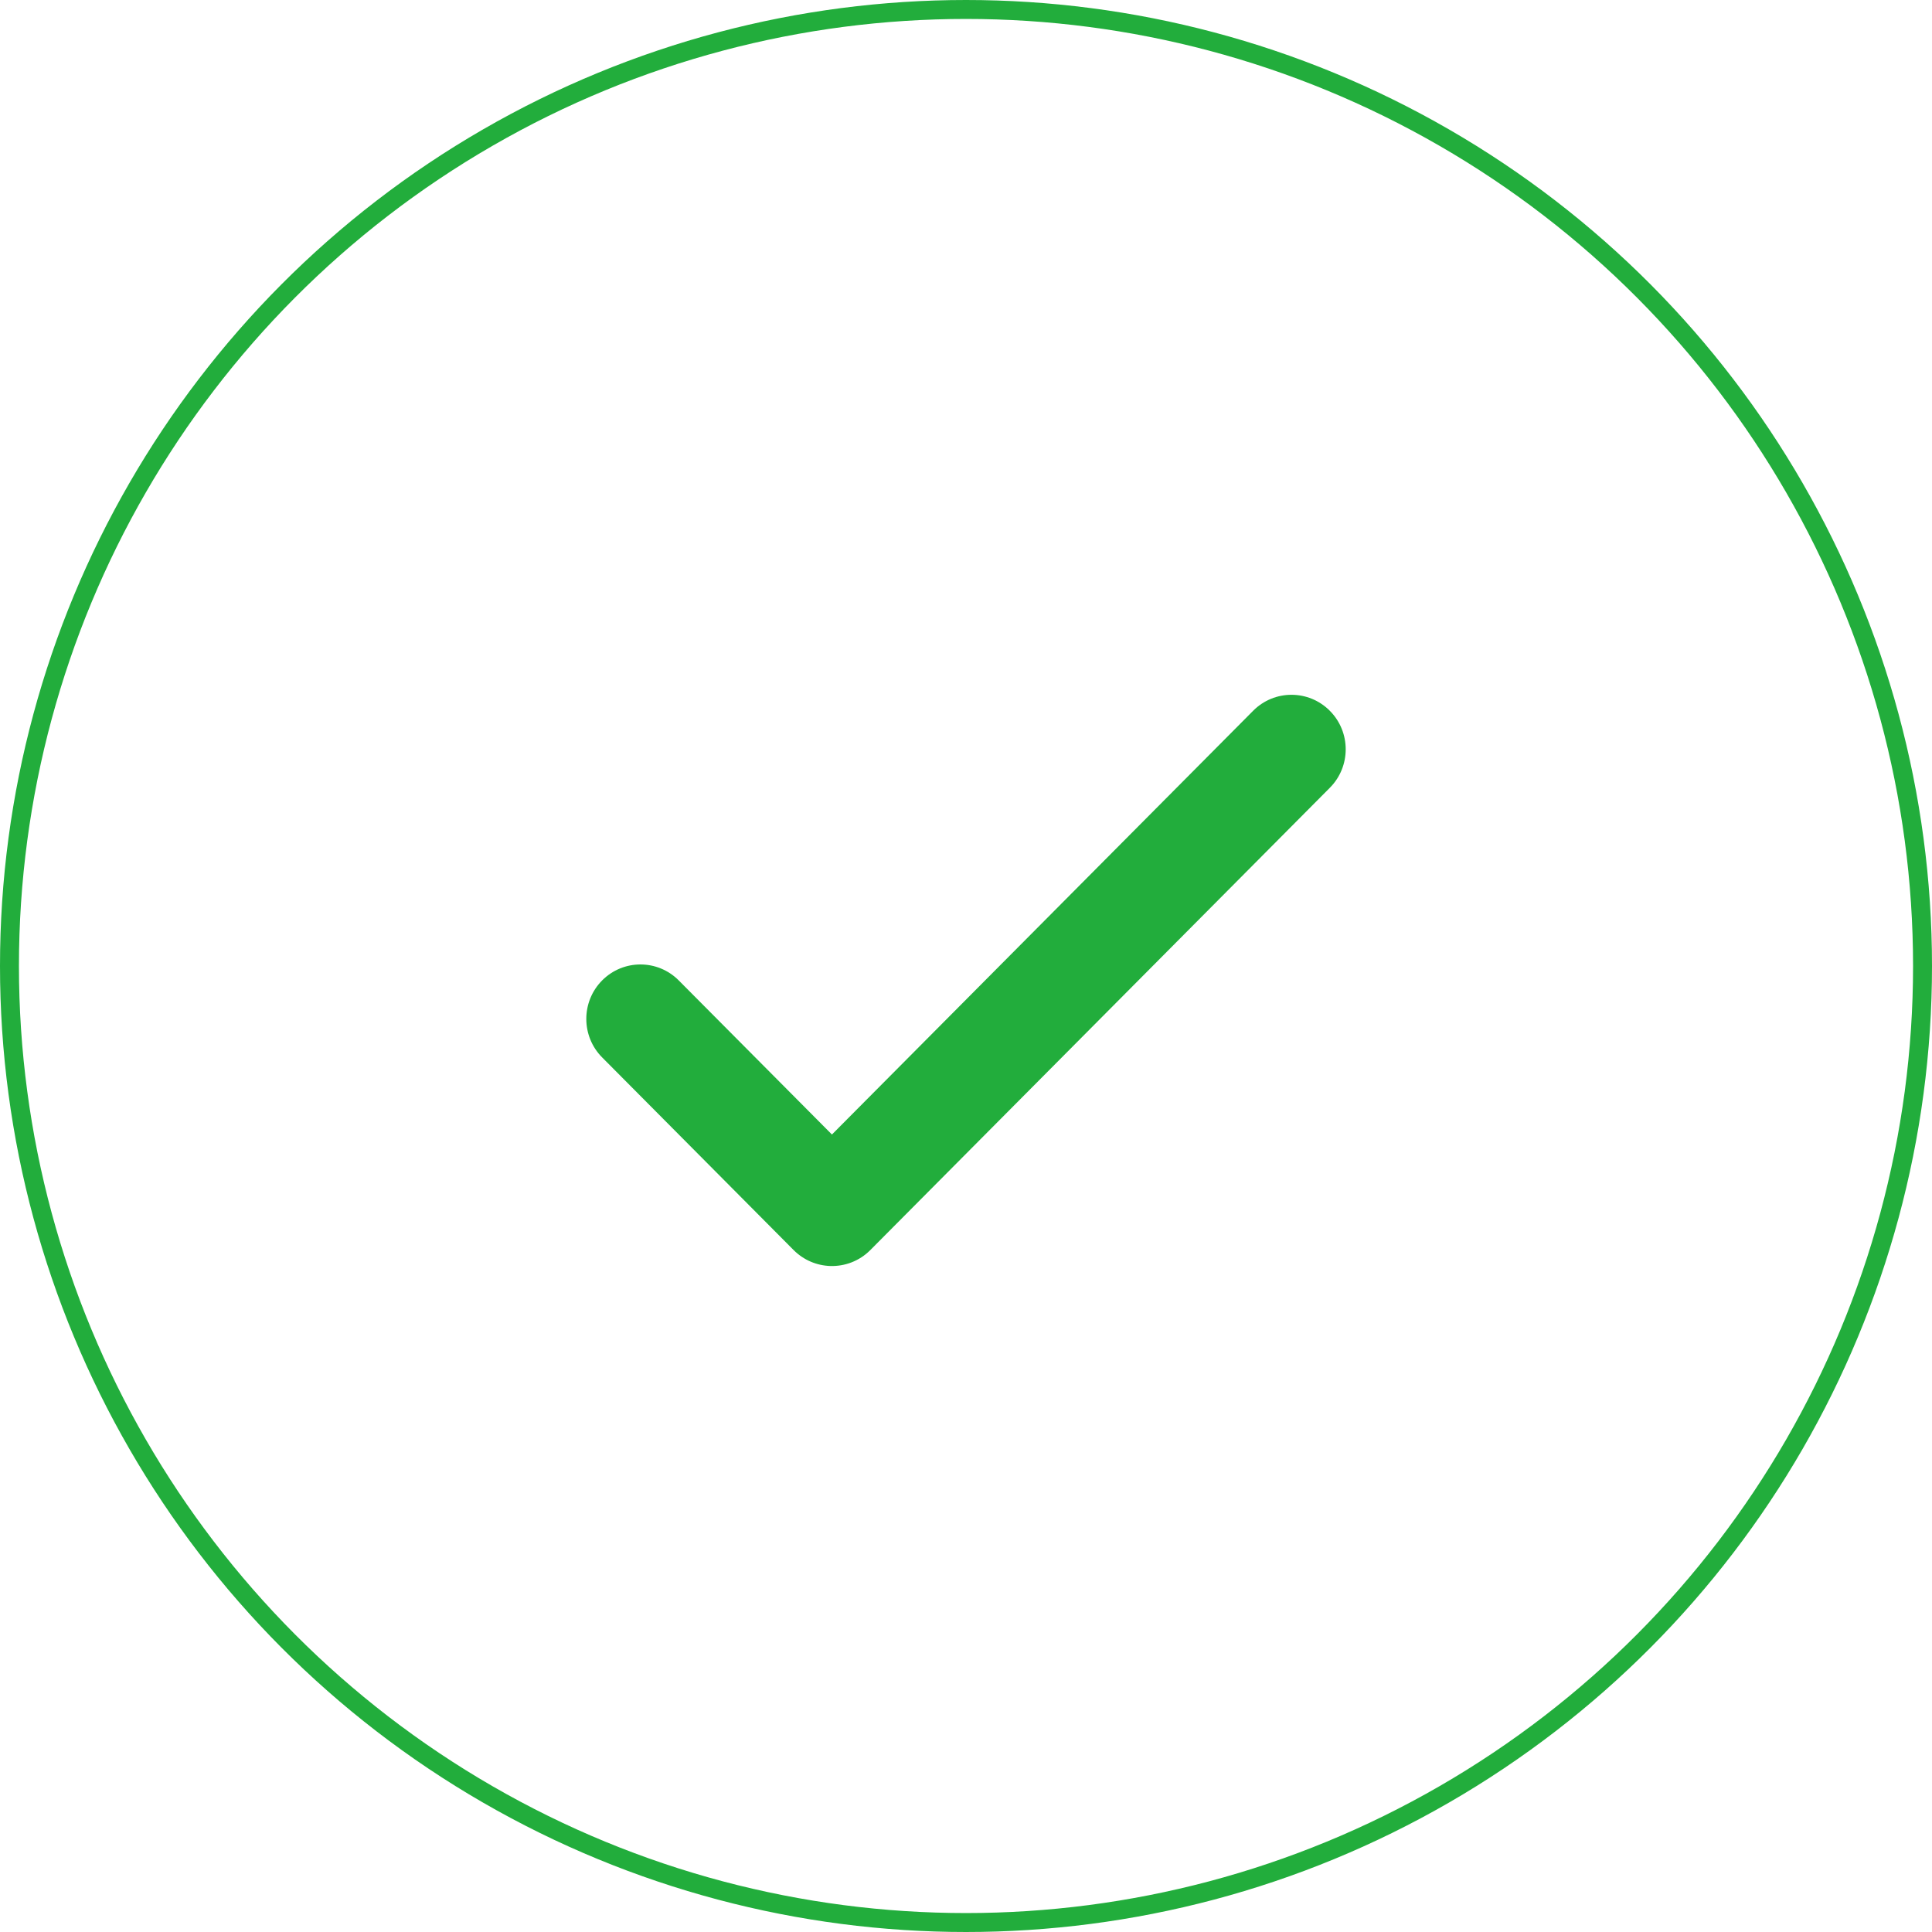 <?xml version="1.0" encoding="UTF-8"?>
<svg width="102px" height="102px" viewBox="0 0 102 102" version="1.1" xmlns="http://www.w3.org/2000/svg"
>
    <!-- Generator: Sketch 51.3 (57544) - http://www.bohemiancoding.com/sketch -->
    <title>Group 2</title>
    <desc>Created with Sketch.</desc>
    <defs></defs>
    <g id="Page-1" stroke="none" stroke-width="1" fill="none" fill-rule="evenodd">
        <g id="6" transform="translate(-622, -280)">
            <g id="Group-16" transform="translate(0, -1)">
                <g id="Group-7" transform="translate(575, 282)">
                    <g id="Group-2" transform="translate(48, 0)">
                        <circle id="Oval-9-Copy-2" stroke="#22AD3C" cx="50" cy="50" r="50.5"></circle>
                        <path d="M42.825,65.838 C42.127,65.814 41.435,65.533 40.9,64.998 L30.791,54.827 C29.675,53.705 29.675,51.883 30.791,50.76 C31.906,49.638 33.718,49.638 34.833,50.76 L42.922,58.897 L65.162,36.523 C66.278,35.401 68.089,35.401 69.205,36.523 C70.326,37.646 70.326,39.468 69.21,40.59 L44.948,64.998 C44.364,65.585 43.59,65.865 42.825,65.838 Z"
                              id="Combined-Shape" fill="#22AD3C" fill-rule="nonzero"></path>
                    </g>
                </g>
            </g>
        </g>
    </g>
</svg>